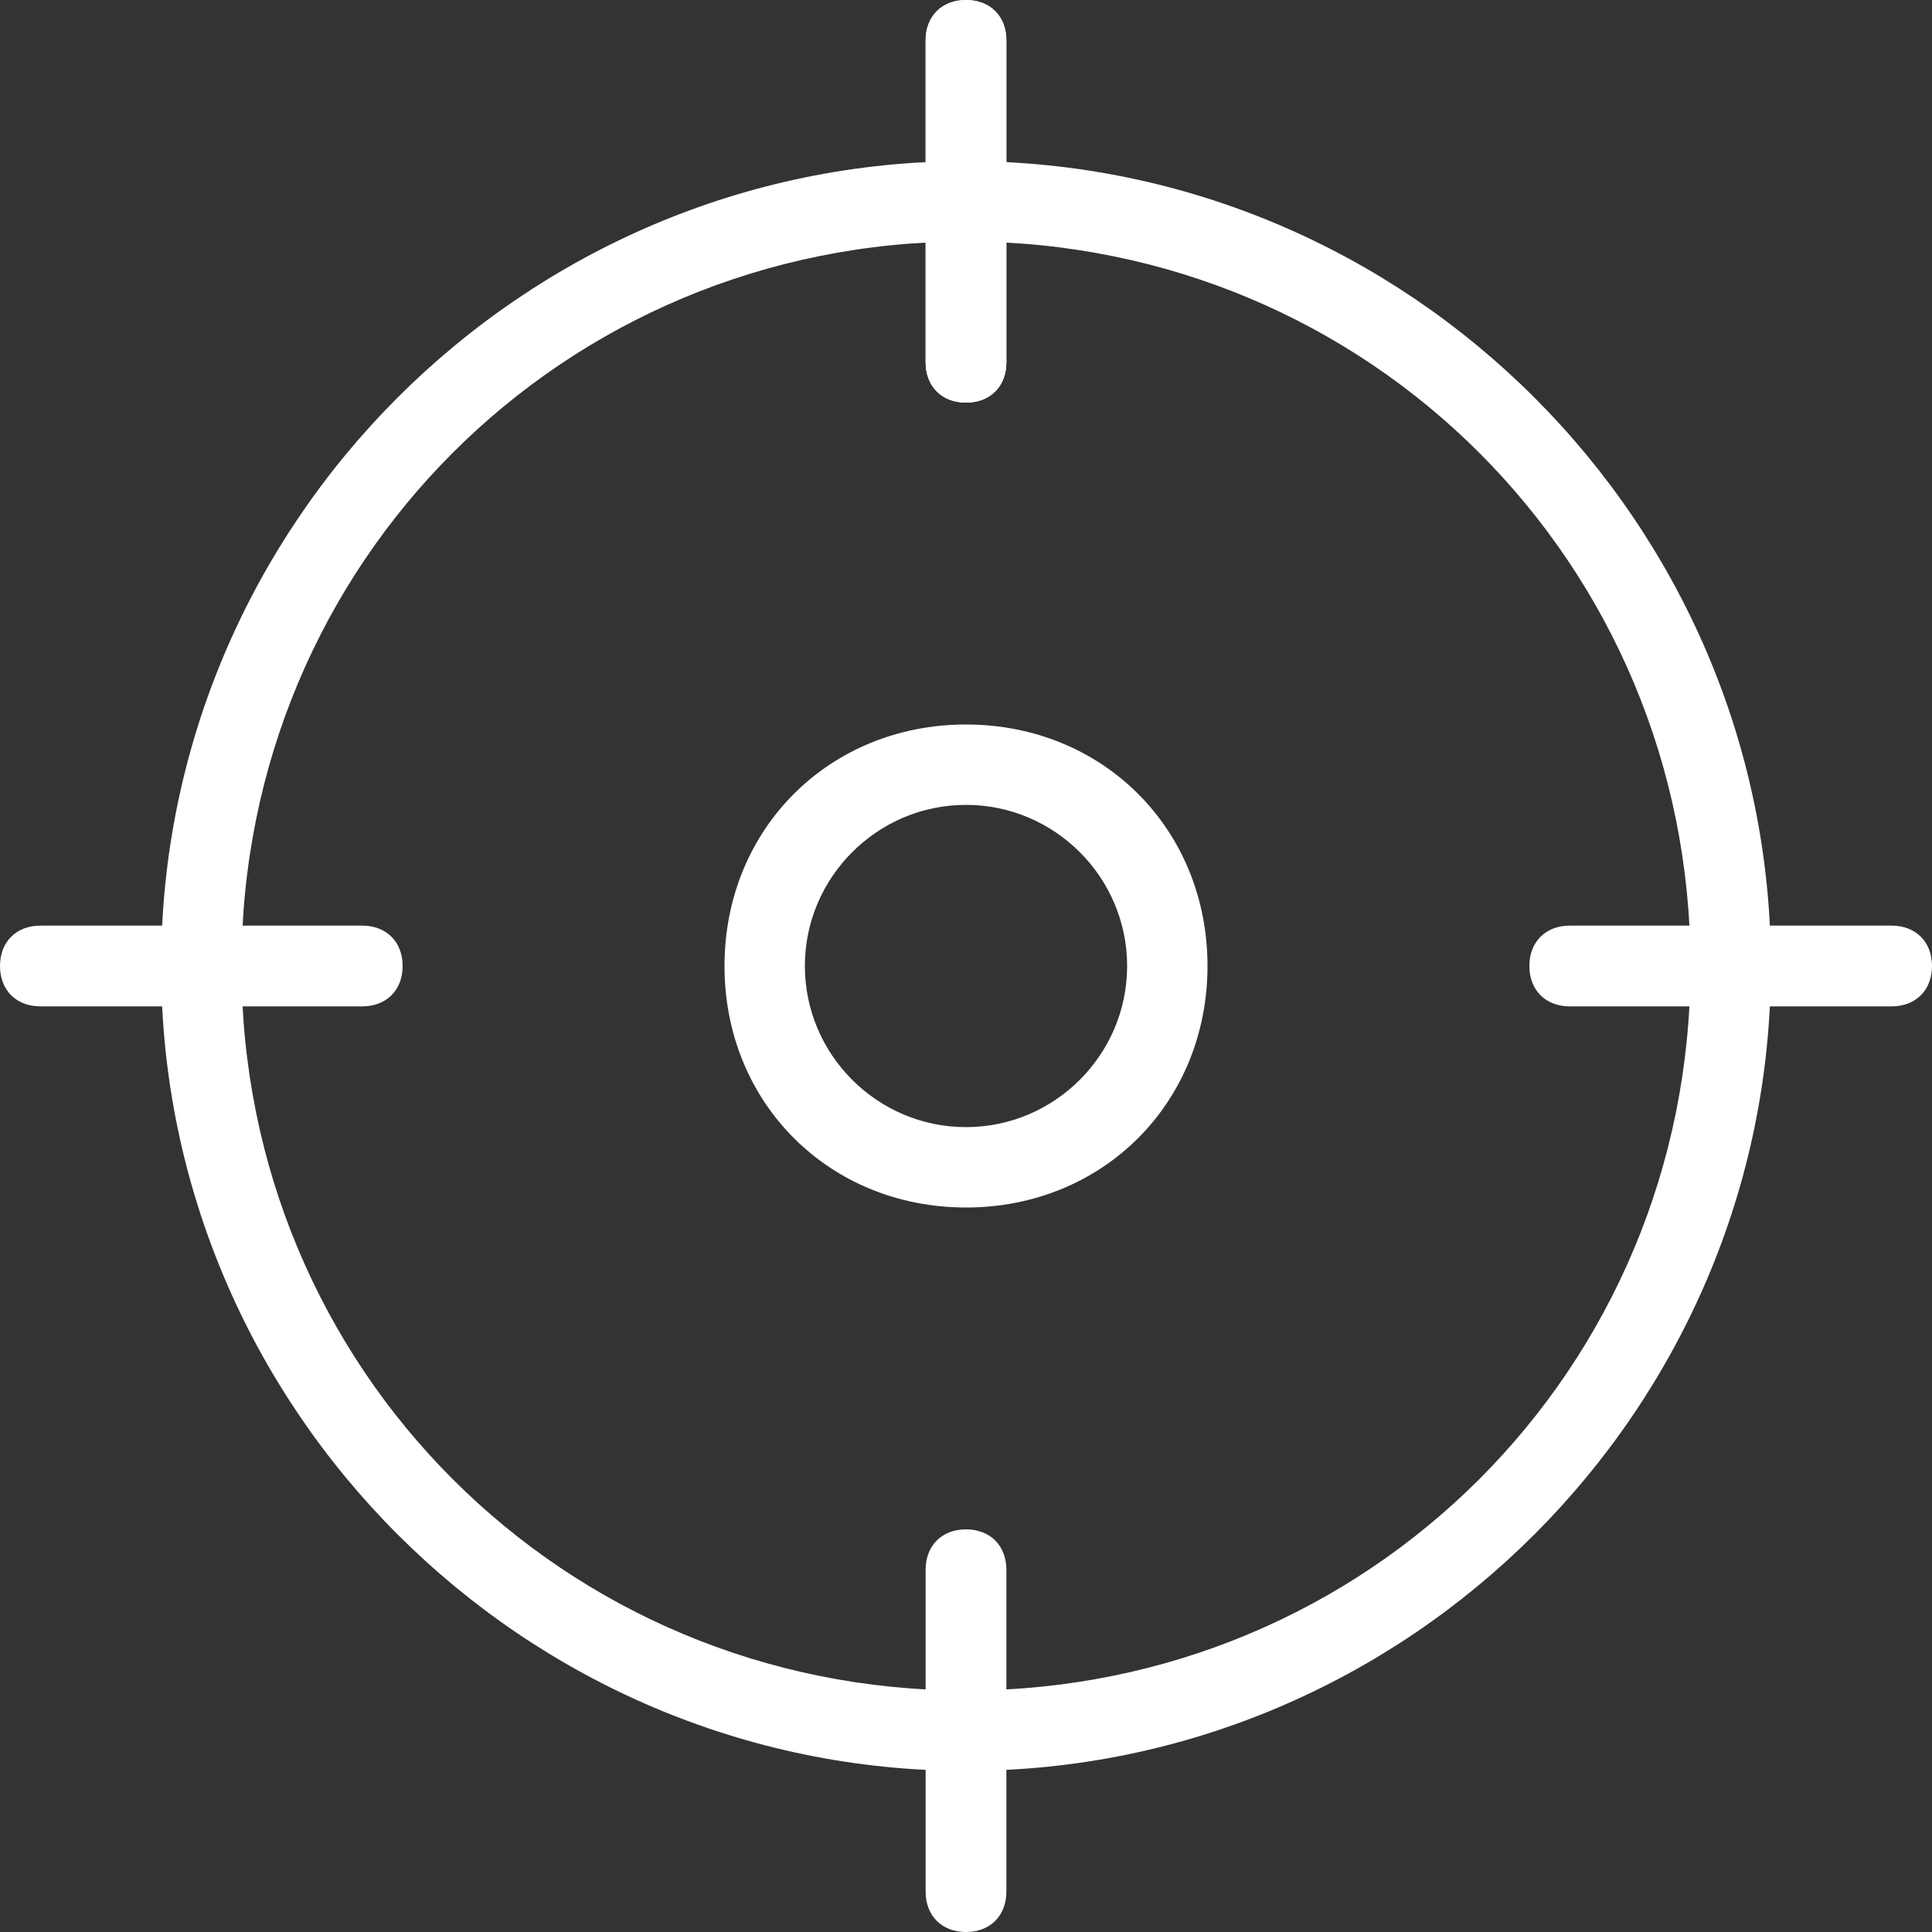 <?xml version="1.0" encoding="UTF-8"?> <!-- Generator: Adobe Illustrator 26.0.1, SVG Export Plug-In . SVG Version: 6.00 Build 0) --> <svg xmlns="http://www.w3.org/2000/svg" xmlns:xlink="http://www.w3.org/1999/xlink" id="light" x="0px" y="0px" viewBox="0 0 512 512" style="enable-background:new 0 0 512 512;" xml:space="preserve"><rect x="0" y="0" width="512" height="512" fill="#333333" stroke="none"/> <style type="text/css"> .st0{fill:#FFFFFF;} </style> <g> <path class="st0" d="M256,469.3c-117.3,0-213.3-96-213.3-213.3S138.7,42.7,256,42.7s213.3,96,213.3,213.3S373.3,469.3,256,469.3z M256,64C149.3,64,64,149.3,64,256s85.3,192,192,192s192-85.3,192-192S362.7,64,256,64z"></path> </g> <g> <path class="st0" d="M256,106.7c-6.4,0-10.7-4.3-10.7-10.7V10.7C245.3,4.3,249.6,0,256,0c6.4,0,10.7,4.3,10.7,10.7V96 C266.7,102.4,262.4,106.7,256,106.7z"></path> </g> <g> <path class="st0" d="M256,106.7c-6.4,0-10.7-4.3-10.7-10.7V10.7C245.3,4.3,249.6,0,256,0c6.4,0,10.7,4.3,10.7,10.7V96 C266.7,102.4,262.4,106.7,256,106.7z"></path> </g> <g> <path class="st0" d="M501.3,266.7H416c-6.4,0-10.7-4.3-10.7-10.7c0-6.4,4.3-10.7,10.7-10.7h85.3c6.4,0,10.7,4.3,10.7,10.7 C512,262.4,507.7,266.7,501.3,266.7z"></path> </g> <g> <path class="st0" d="M256,512c-6.4,0-10.7-4.3-10.7-10.7V416c0-6.4,4.3-10.7,10.7-10.7c6.4,0,10.7,4.3,10.7,10.7v85.3 C266.7,507.7,262.4,512,256,512z"></path> </g> <g> <path class="st0" d="M96,266.7H10.7C4.3,266.7,0,262.4,0,256c0-6.4,4.3-10.7,10.7-10.7H96c6.4,0,10.7,4.3,10.7,10.7 C106.7,262.4,102.4,266.7,96,266.7z"></path> </g> <g> <path class="st0" d="M256,320c-36.3,0-64-27.7-64-64s27.7-64,64-64s64,27.7,64,64S292.3,320,256,320z M256,213.3 c-23.5,0-42.7,19.2-42.7,42.7s19.2,42.7,42.7,42.7s42.7-19.2,42.7-42.7S279.5,213.3,256,213.3z"></path> </g> </svg> 